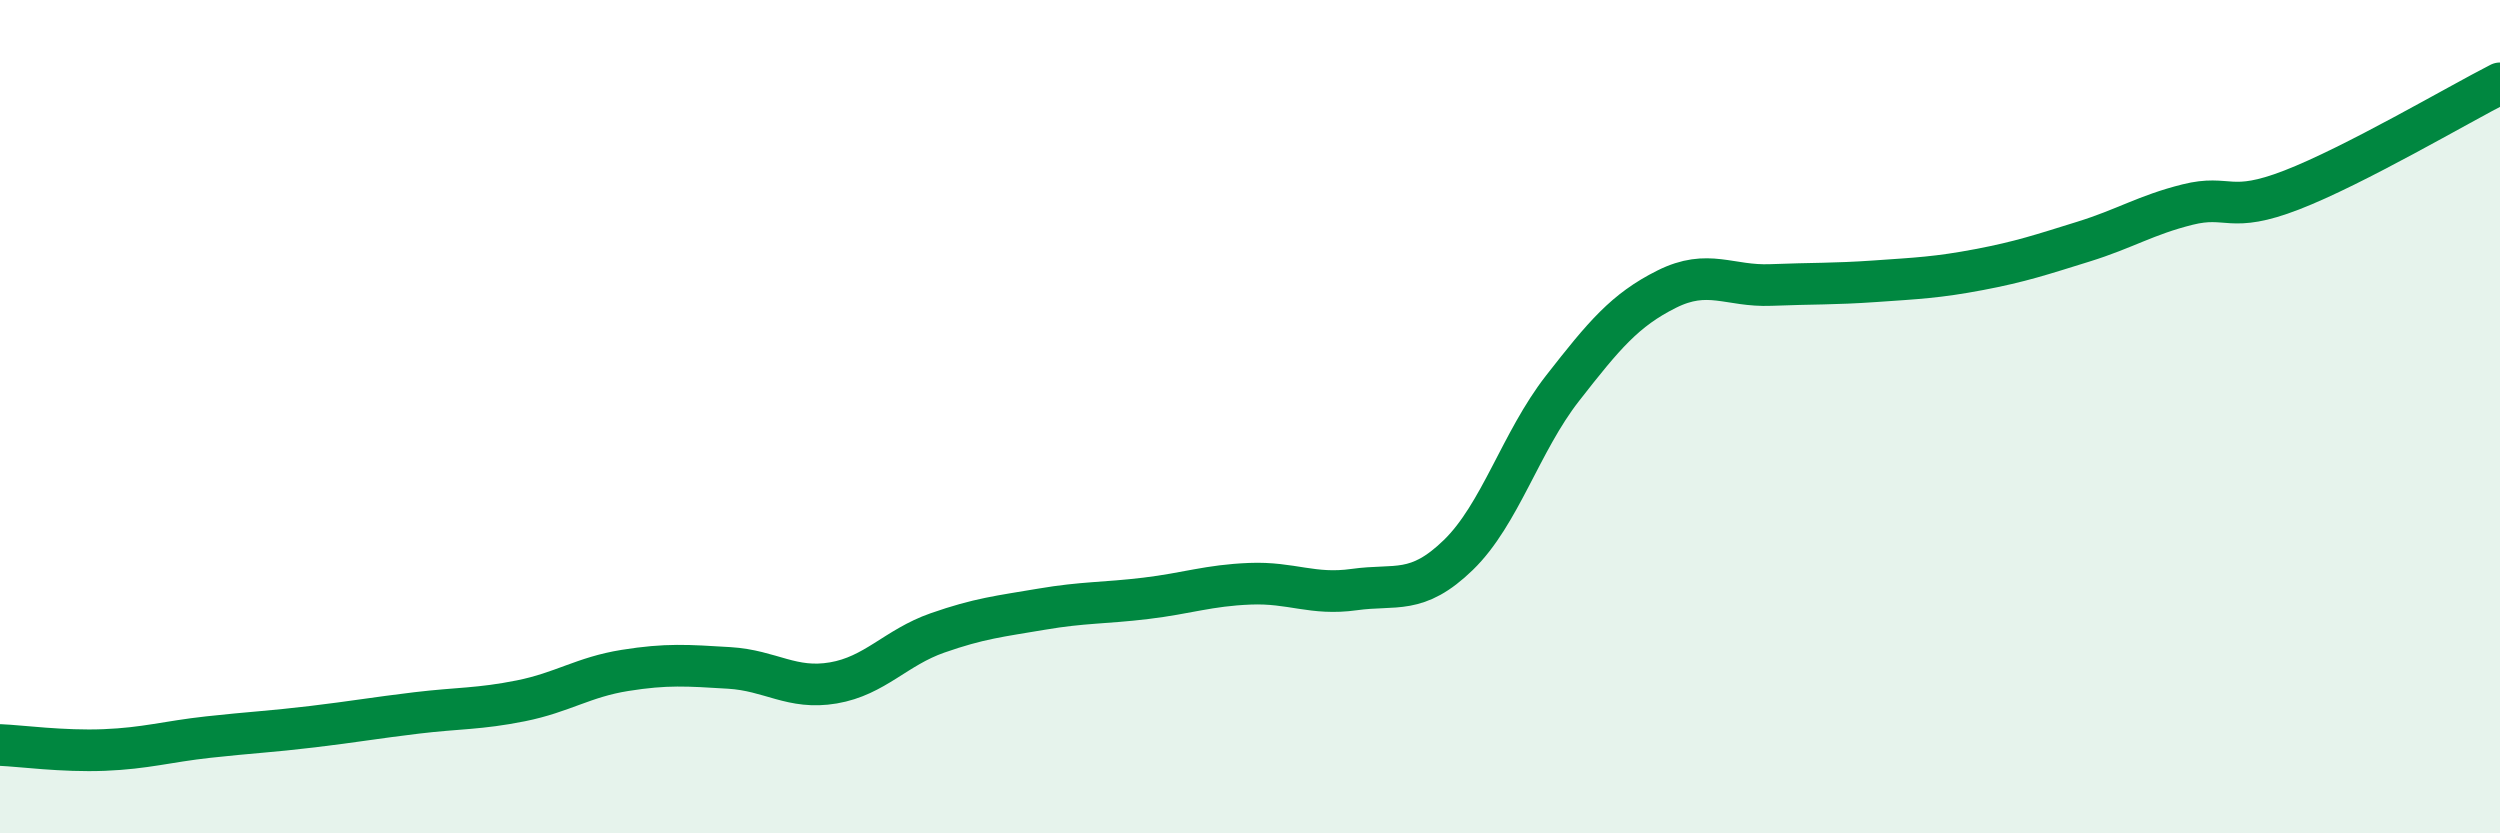 
    <svg width="60" height="20" viewBox="0 0 60 20" xmlns="http://www.w3.org/2000/svg">
      <path
        d="M 0,17.88 C 0.5,17.9 1.5,18.04 2.5,18 C 3.5,17.96 4,17.8 5,17.69 C 6,17.58 6.5,17.56 7.5,17.44 C 8.5,17.32 9,17.23 10,17.11 C 11,16.99 11.5,17.02 12.5,16.82 C 13.5,16.62 14,16.25 15,16.09 C 16,15.93 16.5,15.97 17.5,16.03 C 18.5,16.09 19,16.56 20,16.39 C 21,16.22 21.5,15.54 22.5,15.19 C 23.5,14.84 24,14.79 25,14.62 C 26,14.45 26.5,14.48 27.5,14.36 C 28.5,14.24 29,14.05 30,14.01 C 31,13.97 31.5,14.29 32.5,14.15 C 33.5,14.01 34,14.29 35,13.32 C 36,12.35 36.5,10.6 37.5,9.32 C 38.5,8.04 39,7.44 40,6.94 C 41,6.44 41.5,6.88 42.5,6.84 C 43.5,6.8 44,6.82 45,6.75 C 46,6.68 46.5,6.66 47.5,6.47 C 48.5,6.28 49,6.11 50,5.8 C 51,5.49 51.5,5.16 52.5,4.91 C 53.5,4.66 53.5,5.14 55,4.56 C 56.5,3.98 59,2.51 60,2L60 20L0 20Z"
        fill="#008740"
        opacity="0.1"
        stroke-linecap="round"
        stroke-linejoin="round"
      />
      <path
        d="M 0,17.88 C 0.5,17.9 1.5,18.04 2.5,18 C 3.5,17.96 4,17.8 5,17.69 C 6,17.58 6.5,17.56 7.5,17.44 C 8.5,17.32 9,17.23 10,17.11 C 11,16.99 11.5,17.02 12.5,16.82 C 13.5,16.62 14,16.25 15,16.09 C 16,15.93 16.5,15.97 17.5,16.03 C 18.5,16.09 19,16.56 20,16.39 C 21,16.22 21.5,15.54 22.5,15.19 C 23.5,14.84 24,14.79 25,14.62 C 26,14.45 26.5,14.48 27.5,14.36 C 28.5,14.24 29,14.05 30,14.01 C 31,13.97 31.5,14.29 32.5,14.15 C 33.5,14.01 34,14.29 35,13.32 C 36,12.35 36.5,10.6 37.5,9.32 C 38.5,8.04 39,7.44 40,6.94 C 41,6.44 41.5,6.88 42.5,6.84 C 43.5,6.8 44,6.82 45,6.75 C 46,6.68 46.5,6.66 47.5,6.47 C 48.5,6.28 49,6.11 50,5.8 C 51,5.49 51.5,5.16 52.5,4.91 C 53.5,4.66 53.5,5.14 55,4.56 C 56.5,3.98 59,2.51 60,2"
        stroke="#008740"
        stroke-width="1"
        fill="none"
        stroke-linecap="round"
        stroke-linejoin="round"
      />
    </svg>
  